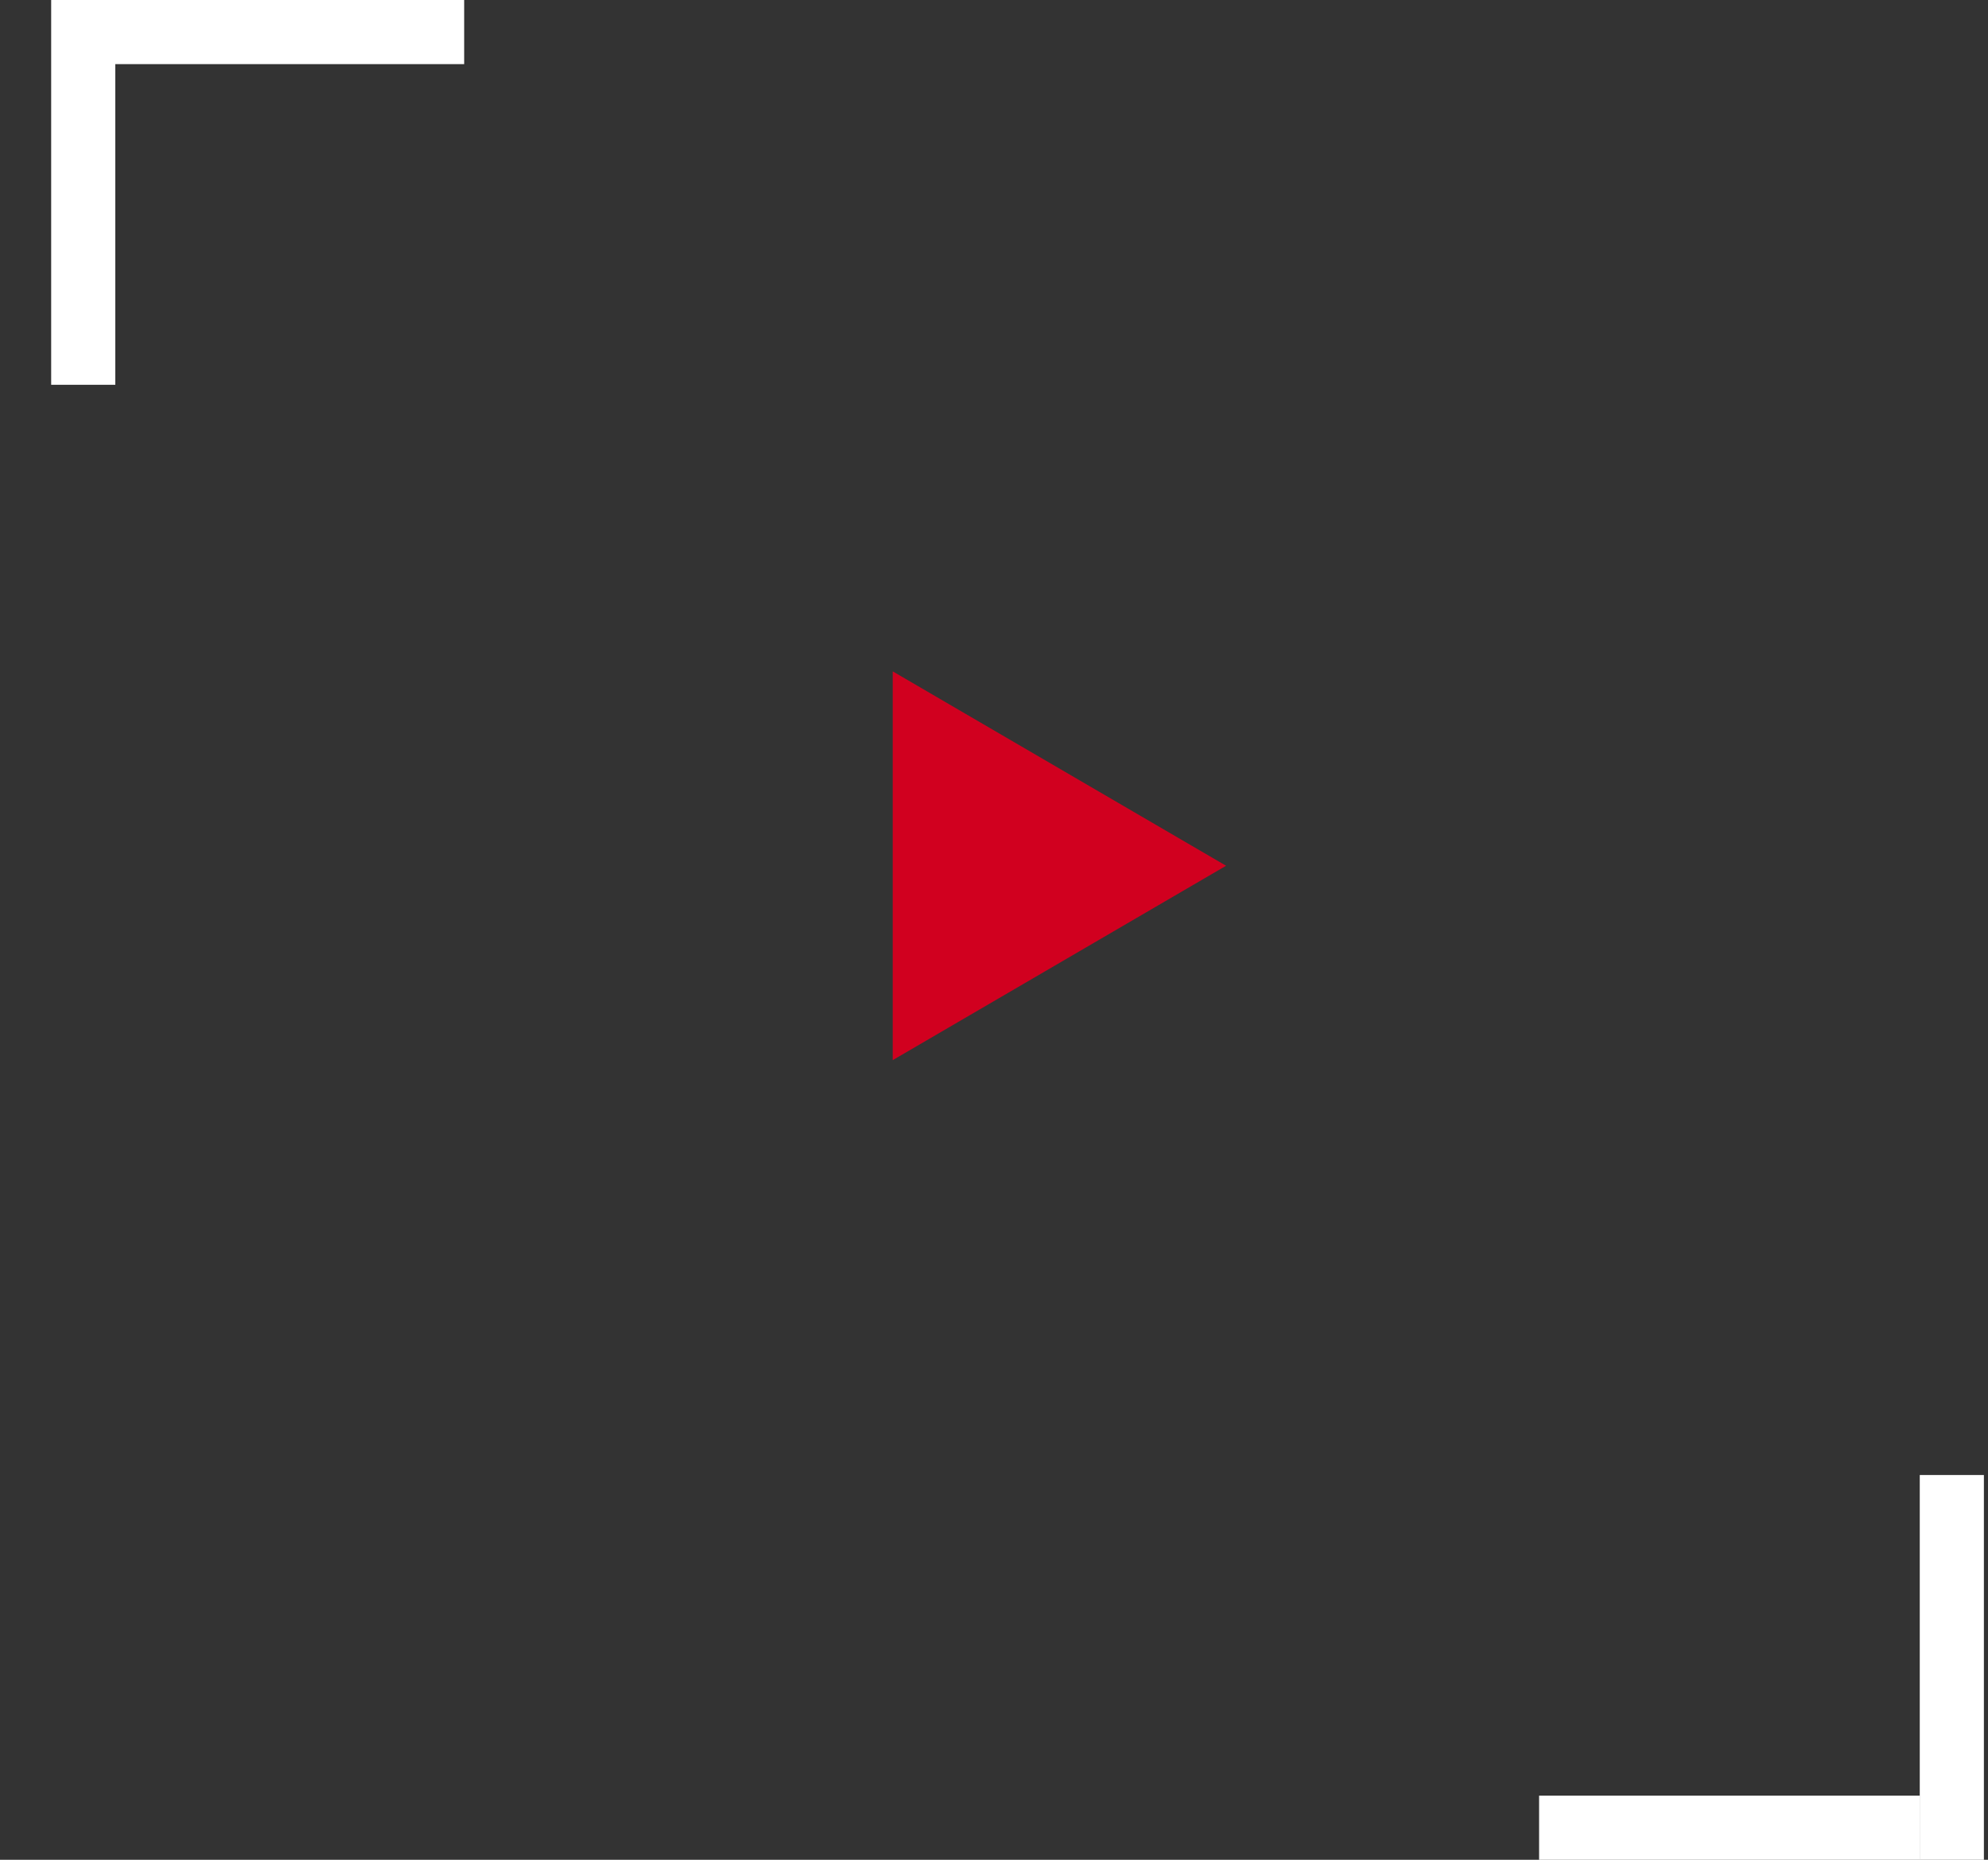 <?xml version="1.0" encoding="UTF-8"?> <svg xmlns="http://www.w3.org/2000/svg" width="31" height="29" viewBox="0 0 31 29" fill="none"><rect x="0" y="0" width="31" height="29" fill="#333333" stroke="none"/> <path d="M19.119 13.5L13.921 16.531L13.921 10.469L19.119 13.5Z" fill="#D1001F"></path> <path d="M30.436 29L30.436 23" stroke="white"></path> <line x1="24" y1="28.5" x2="29.941" y2="28.5" stroke="white"></line> <path d="M1.298 0L1.298 6" stroke="white"></path> <line x1="7.238" y1="0.5" x2="1.298" y2="0.5" stroke="white"></line> </svg> 